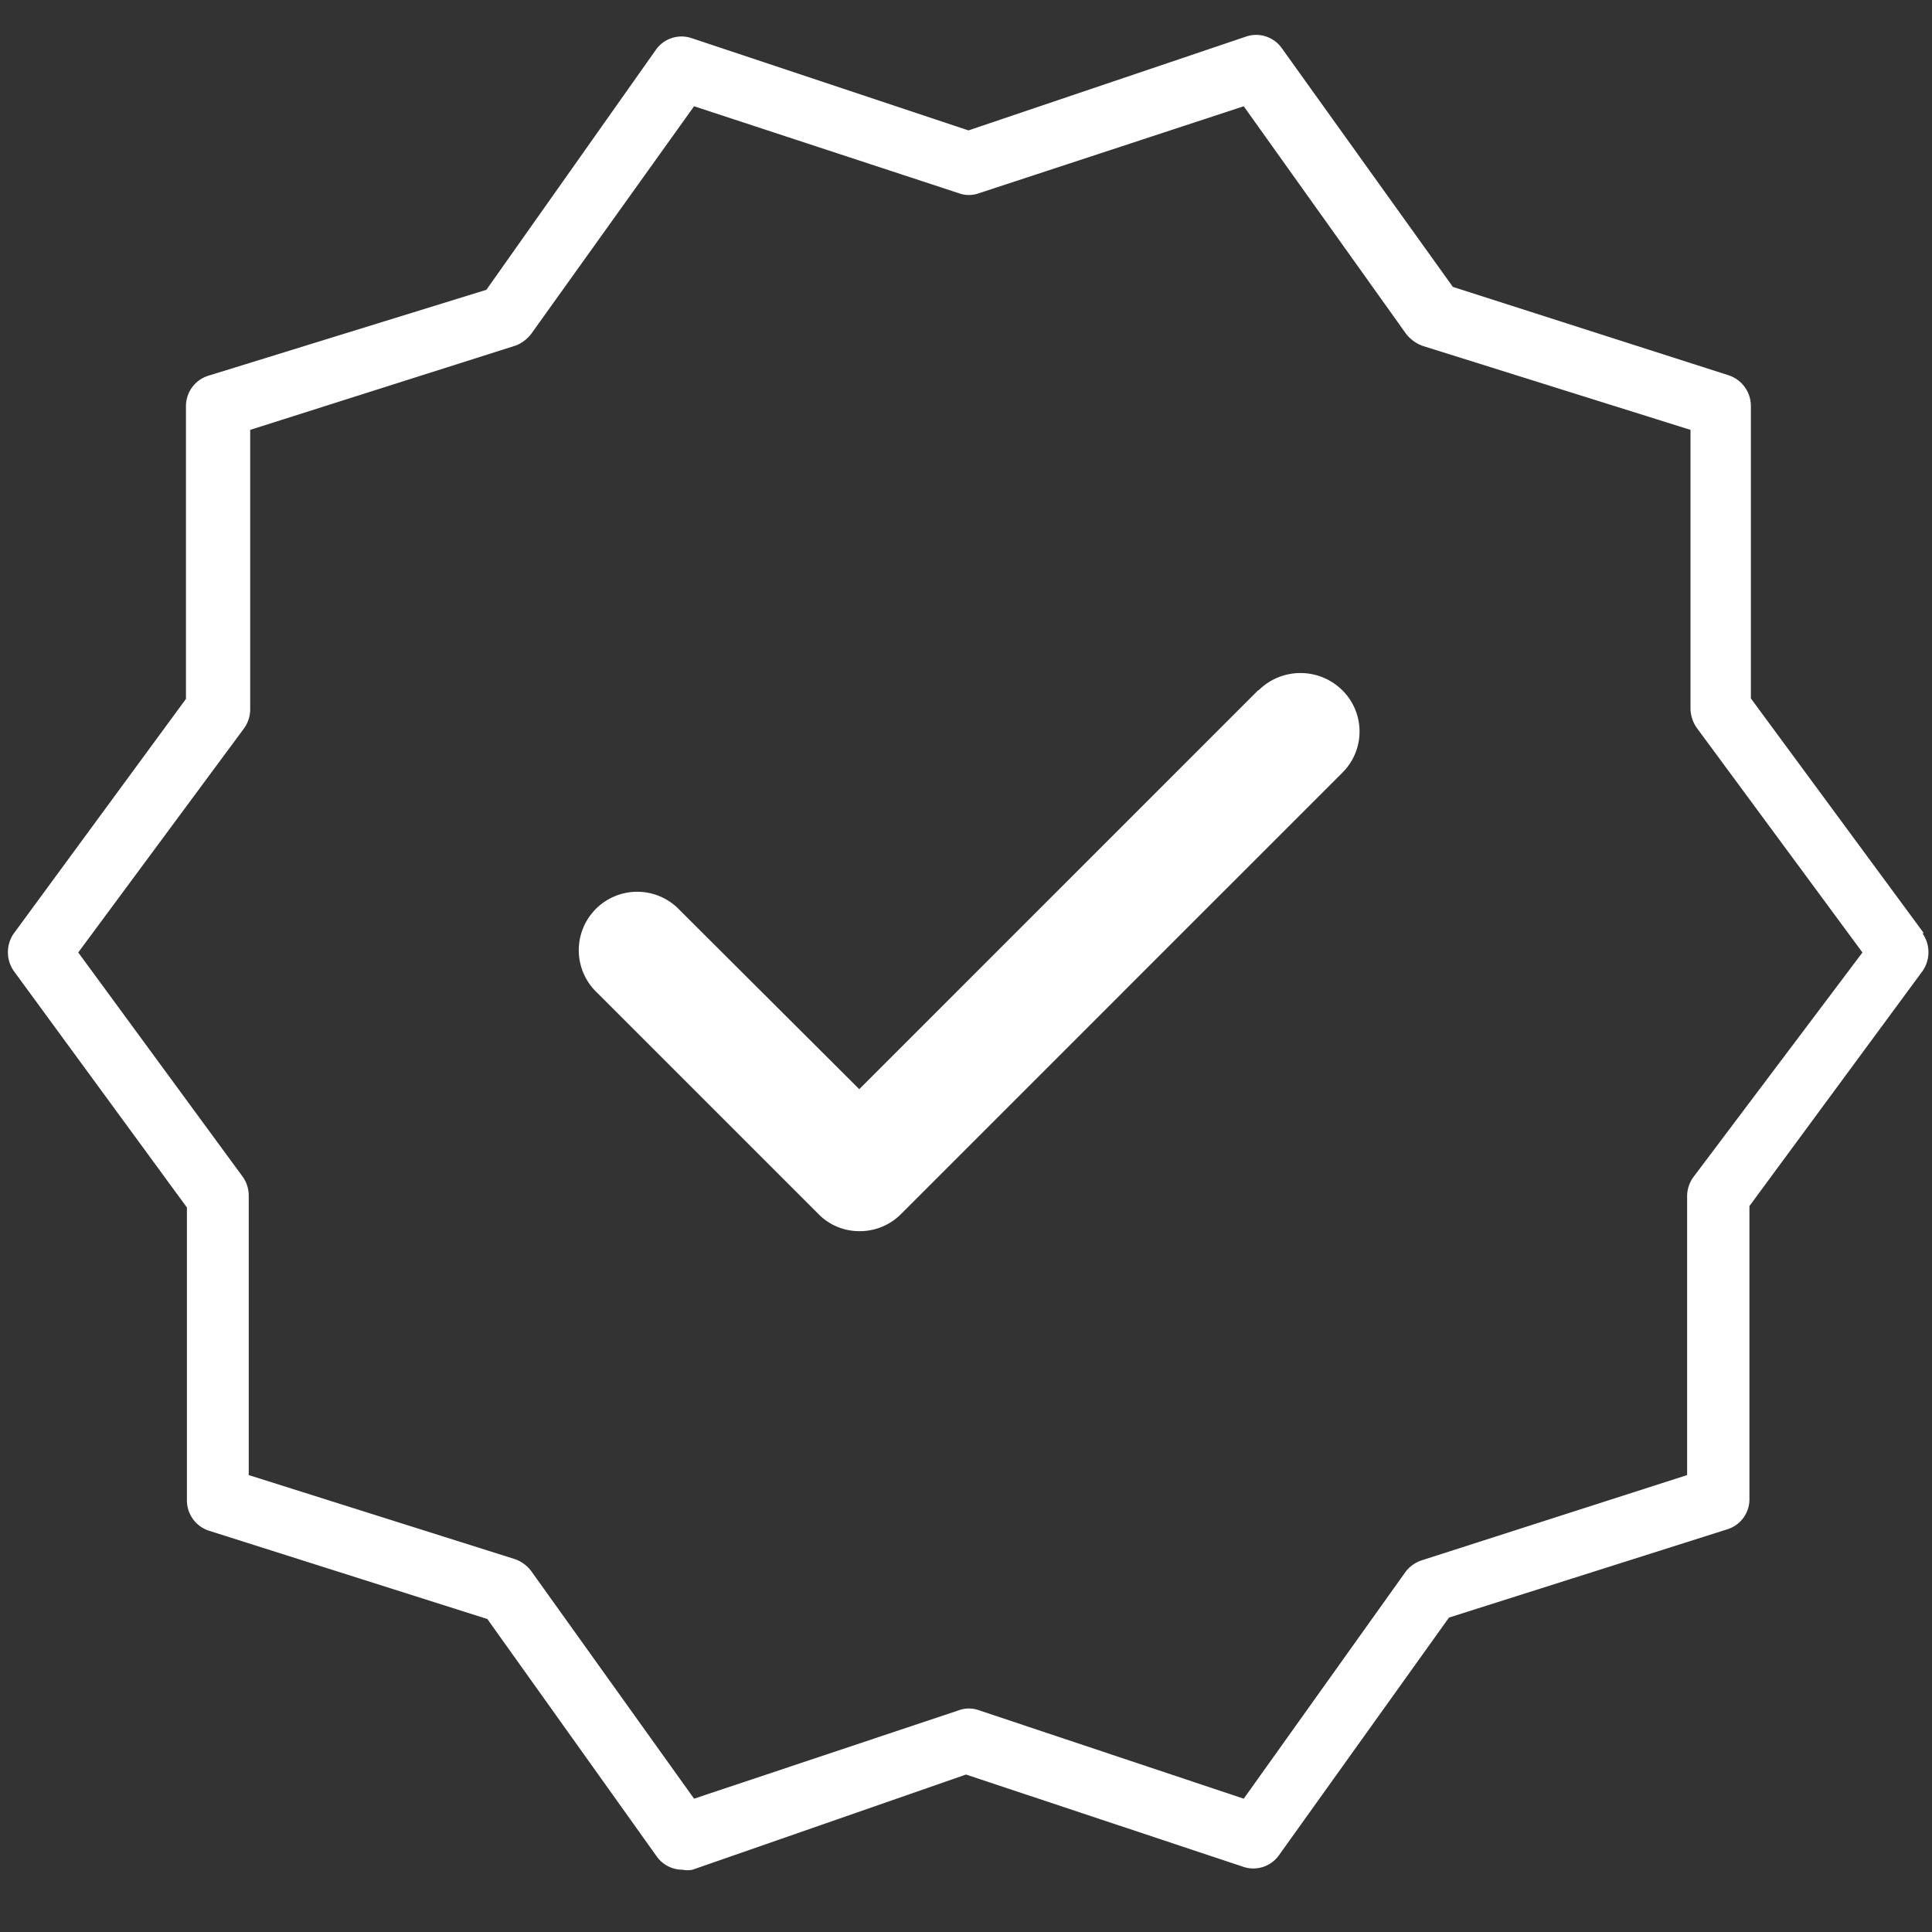 <svg xmlns="http://www.w3.org/2000/svg" id="Layer_1" data-name="Layer 1" viewBox="0 0 40 40"><rect x="0" y="0" width="40" height="40" fill="#333333" stroke="none"/><defs><style>.cls-1{fill:#fff;}</style></defs><g id="outline"><path class="cls-1" d="M39.83,19.32l-3.58-4.86,0-6.05a.67.67,0,0,0-.46-.64L30.08,5.94,26.54,1a.65.65,0,0,0-.75-.24L20.05,2.7,14.32.79a.65.65,0,0,0-.74.24L10.07,6,4.31,7.78a.66.66,0,0,0-.46.64l0,6.05L.29,19.32a.68.68,0,0,0,0,.79L3.87,25l0,6.05a.66.66,0,0,0,.45.64l5.77,1.83,3.51,4.92a.65.65,0,0,0,.53.27.51.51,0,0,0,.21,0L20,36.74l5.74,1.91a.65.65,0,0,0,.74-.24L30,33.49l5.77-1.83a.65.65,0,0,0,.45-.64l0-6.05,3.58-4.86a.68.68,0,0,0,0-.79Zm-4.77,5.05a.68.68,0,0,0-.13.4l0,5.77L29.45,32.3a.71.71,0,0,0-.34.23l-3.36,4.71-5.48-1.83a.61.61,0,0,0-.42,0l-5.48,1.83L11,32.53a.72.72,0,0,0-.34-.25L5.15,30.54l0-5.77a.68.68,0,0,0-.12-.4L1.62,19.72l3.44-4.65a.68.68,0,0,0,.12-.4l0-5.77,5.51-1.75A.76.76,0,0,0,11,6.91L14.37,2.2,19.85,4a.61.61,0,0,0,.42,0L25.75,2.2l3.36,4.71a.78.78,0,0,0,.34.25L35,8.9l0,5.77a.71.71,0,0,0,.13.4l3.43,4.65Z"></path><path class="cls-1" d="M26.05,14.29l-8.26,8.26-3.71-3.7a1.21,1.21,0,1,0-1.71,1.71l4.57,4.57a1.18,1.18,0,0,0,.86.36,1.2,1.2,0,0,0,.86-.36L27.79,16a1.2,1.2,0,0,0,0-1.71,1.23,1.23,0,0,0-1.73,0h0Z"></path></g></svg>